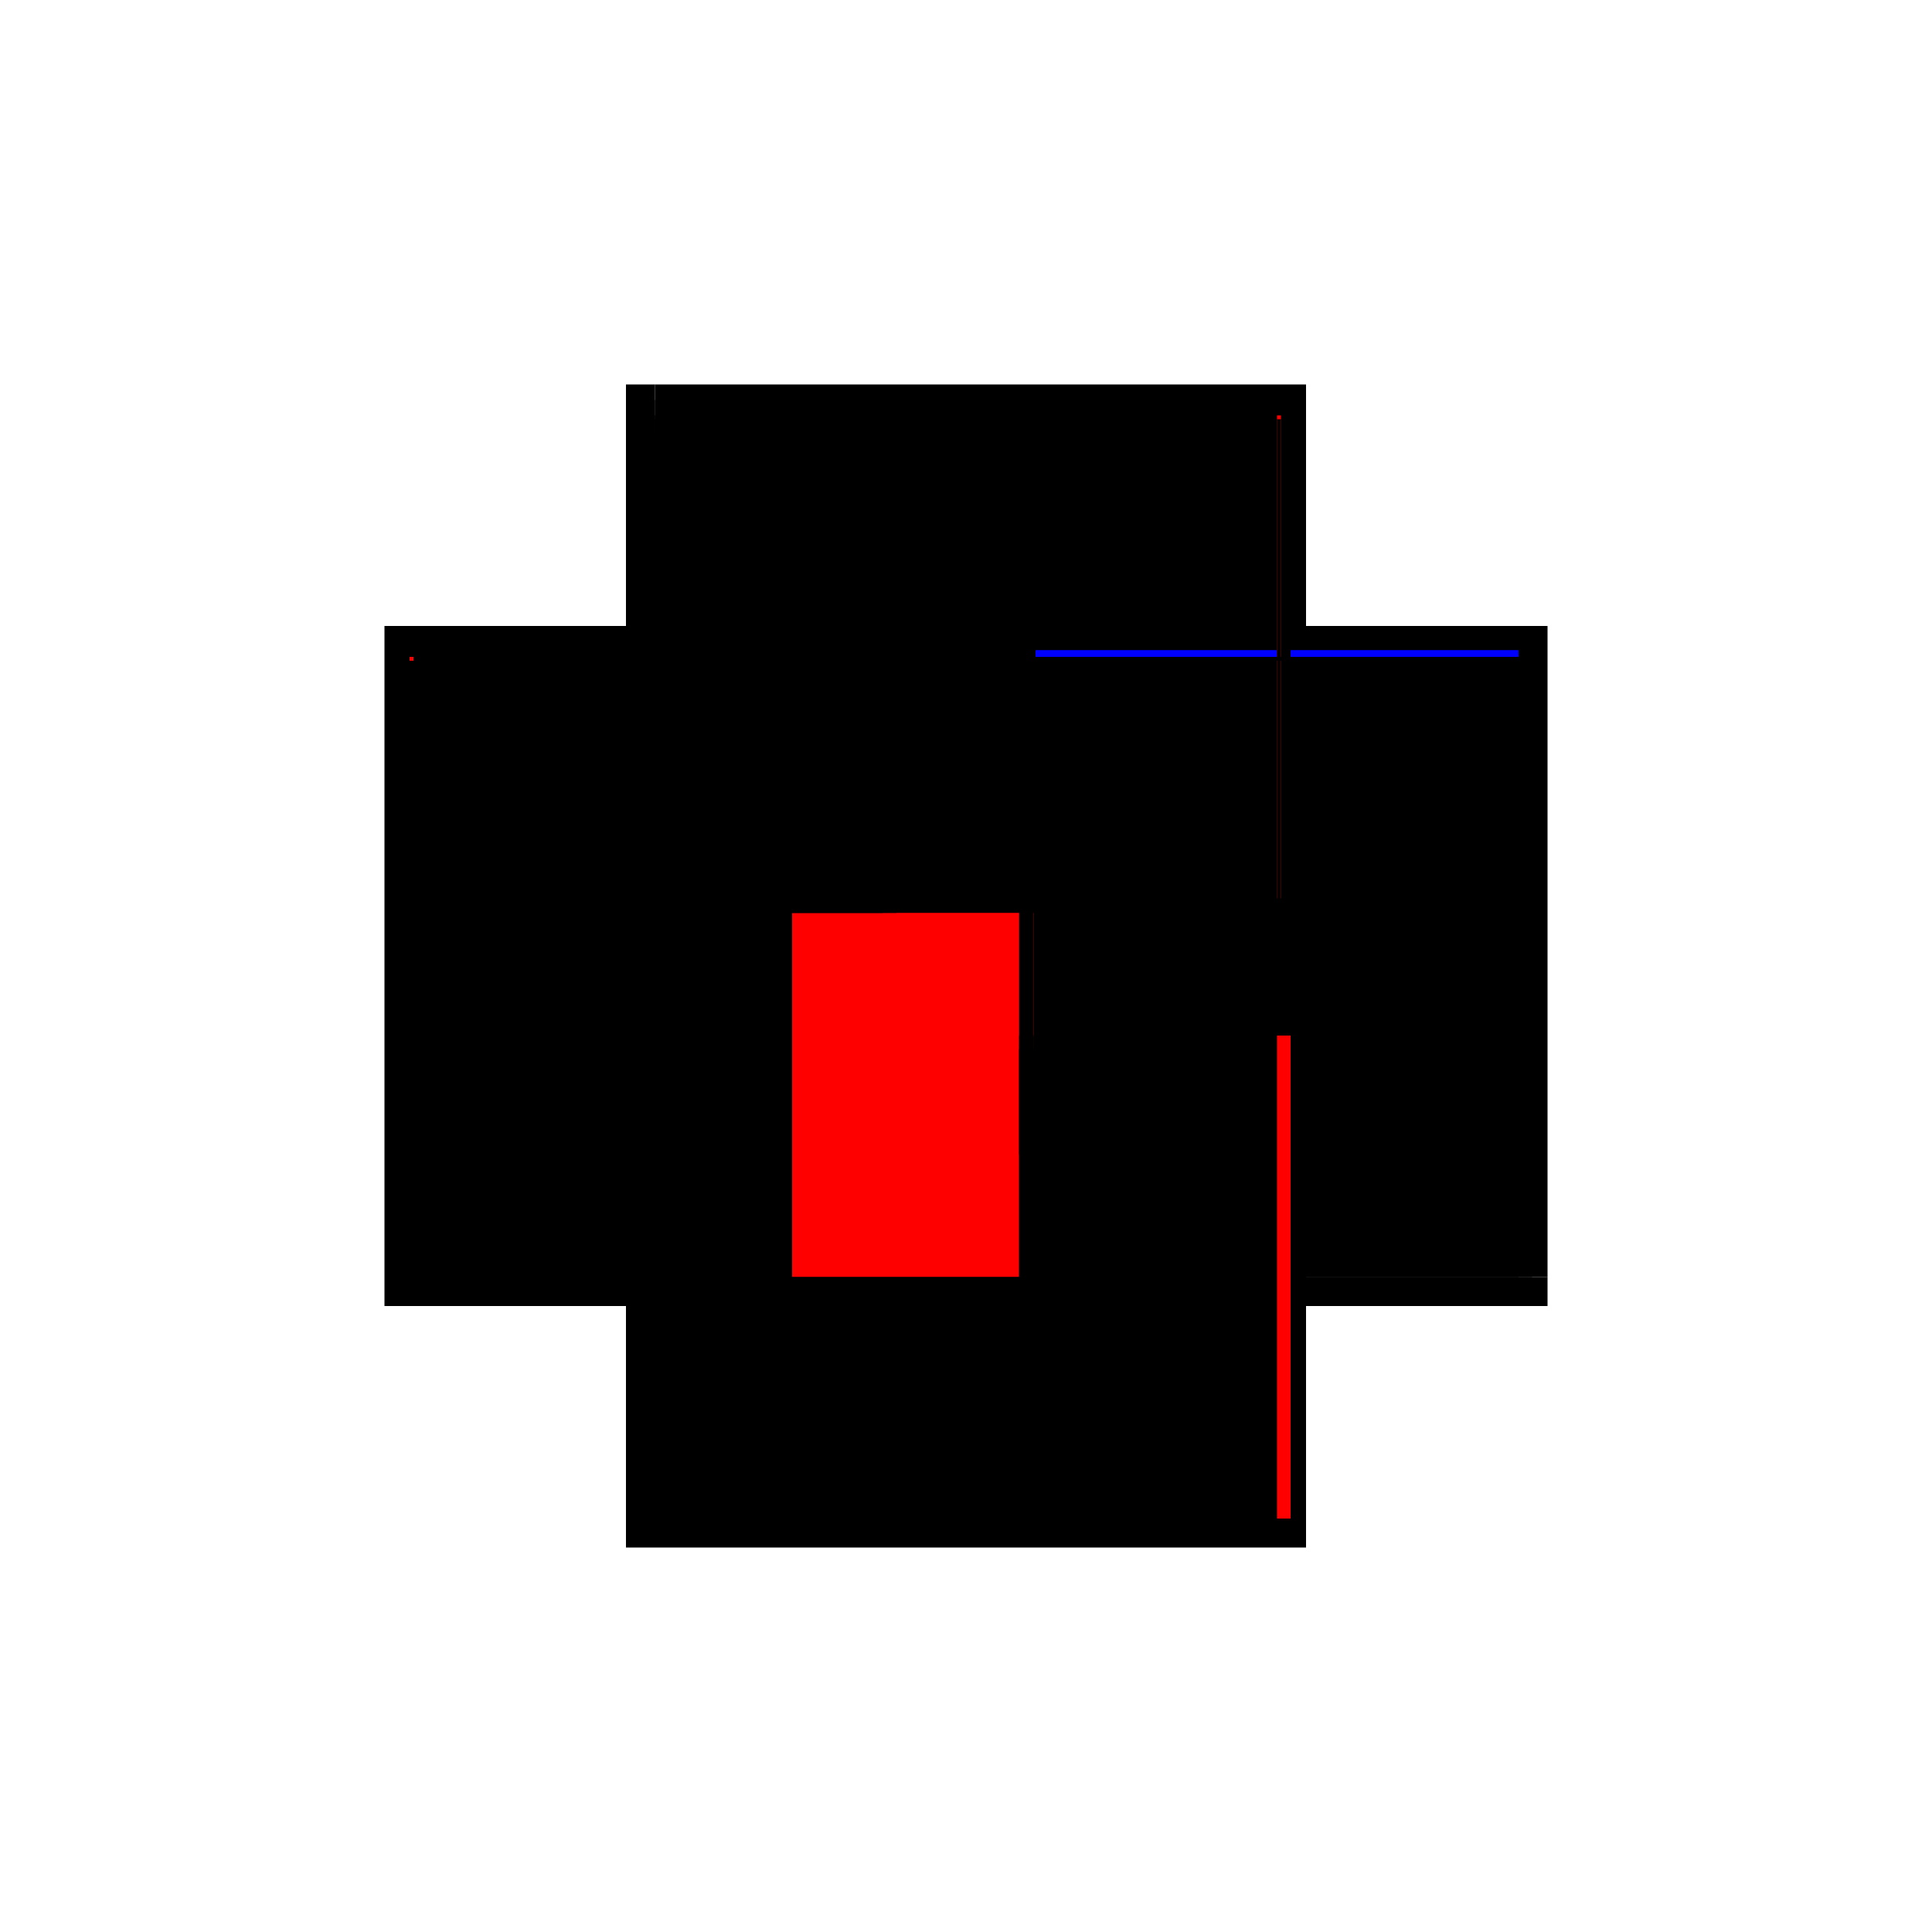 <?xml version="1.0" encoding="utf-8" ?>
<svg xmlns="http://www.w3.org/2000/svg" xmlns:ev="http://www.w3.org/2001/xml-events" xmlns:xlink="http://www.w3.org/1999/xlink" baseProfile="full" height="100%" version="1.1" viewBox="-1,-1,2,2" width="100%">
  <defs>
    <style type="text/css"><![CDATA[.vectorEffectClass {vector-effect: non-scaling-stroke;}]]></style>
  </defs>
  <line class="vectorEffectClass" fill="none" stroke="black" stroke-width="0.5" x1="-0.352" x2="-0.352" y1="0.352" y2="-0.352"/>
  <line class="vectorEffectClass" fill="none" stroke="black" stroke-width="0.5" x1="-0.352" x2="0.352" y1="0.352" y2="0.352"/>
  <line class="vectorEffectClass" fill="none" stroke="black" stroke-width="0.5" x1="0.352" x2="0.352" y1="0.322" y2="-0.352"/>
  <line class="vectorEffectClass" fill="none" stroke="black" stroke-width="0.5" x1="-0.322" x2="0.352" y1="-0.352" y2="-0.352"/>
  <line class="vectorEffectClass" fill="none" stroke="black" stroke-width="0.5" x1="0.352" x2="0.352" y1="0.352" y2="0.336"/>
  <line class="vectorEffectClass" fill="none" stroke="black" stroke-width="0.5" x1="-0.352" x2="-0.336" y1="-0.352" y2="-0.352"/>
  <line class="vectorEffectClass" fill="none" stroke="black" stroke-width="0.5" x1="0.352" x2="0.352" y1="0.336" y2="0.322"/>
  <line class="vectorEffectClass" fill="none" stroke="black" stroke-width="0.5" x1="-0.336" x2="-0.322" y1="-0.352" y2="-0.352"/>
  <line class="vectorEffectClass" fill="none" stroke="black" stroke-dasharray="5.0 5.0" stroke-width="0.5" x1="0.336" x2="0.336" y1="0.322" y2="-0.336"/>
  <line class="vectorEffectClass" fill="none" stroke="black" stroke-dasharray="5.0 5.0" stroke-width="0.5" x1="-0.322" x2="0.322" y1="-0.32" y2="-0.32"/>
  <line class="vectorEffectClass" fill="none" stroke="black" stroke-dasharray="5.0 5.0" stroke-width="0.5" x1="-0.322" x2="0.322" y1="-0.316" y2="-0.316"/>
  <line class="vectorEffectClass" fill="none" stroke="black" stroke-dasharray="5.0 5.0" stroke-width="0.5" x1="-0.322" x2="0.322" y1="-0.336" y2="-0.336"/>
  <line class="vectorEffectClass" fill="none" stroke="black" stroke-dasharray="5.0 5.0" stroke-width="0.5" x1="-0.322" x2="0.322" y1="-0.07" y2="-0.07"/>
  <line class="vectorEffectClass" fill="none" stroke="black" stroke-dasharray="5.0 5.0" stroke-width="0.5" x1="-0.322" x2="0.322" y1="-0.302" y2="-0.302"/>
  <line class="vectorEffectClass" fill="none" stroke="black" stroke-dasharray="5.0 5.0" stroke-width="0.5" x1="0.322" x2="0.322" y1="0.322" y2="-0.055"/>
  <line class="vectorEffectClass" fill="none" stroke="black" stroke-dasharray="5.0 5.0" stroke-width="0.5" x1="-0.322" x2="-0.322" y1="0.322" y2="-0.055"/>
  <line class="vectorEffectClass" fill="none" stroke="black" stroke-dasharray="5.0 5.0" stroke-width="0.5" x1="-0.322" x2="0.055" y1="0.322" y2="0.322"/>
  <line class="vectorEffectClass" fill="none" stroke="black" stroke-dasharray="5.0 5.0" stroke-width="0.5" x1="-0.322" x2="0.055" y1="-0.055" y2="-0.055"/>
  <line class="vectorEffectClass" fill="none" stroke="black" stroke-dasharray="5.0 5.0" stroke-width="0.5" x1="0.055" x2="0.055" y1="0.322" y2="-0.055"/>
  <line class="vectorEffectClass" fill="none" stroke="red" stroke-dasharray="5.0 5.0" stroke-width="0.5" x1="0.07" x2="0.07" y1="0.322" y2="-0.055"/>
  <line class="vectorEffectClass" fill="none" stroke="black" stroke-dasharray="5.0 5.0" stroke-width="0.5" x1="-0.336" x2="-0.336" y1="-0.055" y2="-0.352"/>
  <line class="vectorEffectClass" fill="none" stroke="black" stroke-dasharray="5.0 5.0" stroke-width="0.5" x1="0.055" x2="0.352" y1="0.336" y2="0.336"/>
  <line class="vectorEffectClass" fill="none" stroke="black" stroke-dasharray="5.0 5.0" stroke-width="0.5" x1="0.07" x2="0.322" y1="0.322" y2="0.322"/>
  <line class="vectorEffectClass" fill="none" stroke="black" stroke-dasharray="5.0 5.0" stroke-width="0.5" x1="0.07" x2="0.322" y1="-0.055" y2="-0.055"/>
  <line class="vectorEffectClass" fill="none" stroke="black" stroke-dasharray="5.0 5.0" stroke-width="0.5" x1="-0.322" x2="-0.322" y1="-0.07" y2="-0.302"/>
  <line class="vectorEffectClass" fill="none" stroke="black" stroke-dasharray="5.0 5.0" stroke-width="0.5" x1="0.322" x2="0.322" y1="-0.07" y2="-0.302"/>
  <line class="vectorEffectClass" fill="none" stroke="black" stroke-dasharray="5.0 5.0" stroke-width="0.5" x1="-0.322" x2="-0.322" y1="-0.32" y2="-0.336"/>
  <line class="vectorEffectClass" fill="none" stroke="blue" stroke-dasharray="5.0 5.0" stroke-width="0.5" x1="0.322" x2="0.322" y1="-0.32" y2="-0.327"/>
  <line class="vectorEffectClass" fill="none" stroke="black" stroke-dasharray="5.0 5.0" stroke-width="0.5" x1="-0.322" x2="-0.322" y1="-0.336" y2="-0.352"/>
  <line class="vectorEffectClass" fill="none" stroke="black" stroke-dasharray="5.0 5.0" stroke-width="0.5" x1="0.336" x2="0.352" y1="0.322" y2="0.322"/>
  <line class="vectorEffectClass" fill="none" stroke="black" stroke-dasharray="5.0 5.0" stroke-width="0.5" x1="-0.322" x2="-0.322" y1="-0.055" y2="-0.07"/>
  <line class="vectorEffectClass" fill="none" stroke="black" stroke-dasharray="5.0 5.0" stroke-width="0.5" x1="0.055" x2="0.07" y1="0.322" y2="0.322"/>
  <line class="vectorEffectClass" fill="none" stroke="black" stroke-dasharray="5.0 5.0" stroke-width="0.5" x1="0.322" x2="0.322" y1="-0.055" y2="-0.07"/>
  <line class="vectorEffectClass" fill="none" stroke="black" stroke-dasharray="5.0 5.0" stroke-width="0.5" x1="0.055" x2="0.07" y1="-0.055" y2="-0.055"/>
  <line class="vectorEffectClass" fill="none" stroke="black" stroke-dasharray="5.0 5.0" stroke-width="0.5" x1="-0.336" x2="-0.322" y1="-0.055" y2="-0.055"/>
  <line class="vectorEffectClass" fill="none" stroke="black" stroke-dasharray="5.0 5.0" stroke-width="0.5" x1="-0.322" x2="-0.322" y1="-0.302" y2="-0.316"/>
  <line class="vectorEffectClass" fill="none" stroke="black" stroke-dasharray="5.0 5.0" stroke-width="0.5" x1="0.055" x2="0.055" y1="0.336" y2="0.322"/>
  <line class="vectorEffectClass" fill="none" stroke="red" stroke-dasharray="5.0 5.0" stroke-width="0.5" x1="0.322" x2="0.336" y1="0.322" y2="0.322"/>
  <line class="vectorEffectClass" fill="none" stroke="black" stroke-dasharray="5.0 5.0" stroke-width="0.5" x1="0.322" x2="0.322" y1="-0.302" y2="-0.316"/>
  <line class="vectorEffectClass" fill="none" stroke="black" stroke-dasharray="5.0 5.0" stroke-width="0.5" x1="0.322" x2="0.336" y1="-0.336" y2="-0.336"/>
  <line class="vectorEffectClass" fill="none" stroke="red" stroke-dasharray="5.0 5.0" stroke-width="0.5" x1="-0.326" x2="-0.326" y1="-0.316" y2="-0.32"/>
  <line class="vectorEffectClass" fill="none" stroke="black" stroke-dasharray="5.0 5.0" stroke-width="0.5" x1="0.326" x2="0.326" y1="-0.316" y2="-0.32"/>
  <line class="vectorEffectClass" fill="none" stroke="black" stroke-dasharray="5.0 5.0" stroke-width="0.5" x1="-0.322" x2="-0.322" y1="-0.316" y2="-0.32"/>
  <line class="vectorEffectClass" fill="none" stroke="red" stroke-dasharray="5.0 5.0" stroke-width="0.5" x1="0.322" x2="0.326" y1="-0.32" y2="-0.32"/>
  <line class="vectorEffectClass" fill="none" stroke="black" stroke-dasharray="5.0 5.0" stroke-width="0.5" x1="0.322" x2="0.326" y1="-0.316" y2="-0.316"/>
  <line class="vectorEffectClass" fill="none" stroke="black" stroke-dasharray="5.0 5.0" stroke-width="0.5" x1="0.322" x2="0.322" y1="-0.316" y2="-0.32"/>
  <line class="vectorEffectClass" fill="none" stroke="black" stroke-dasharray="5.0 5.0" stroke-width="0.5" x1="-0.326" x2="-0.322" y1="-0.32" y2="-0.32"/>
  <line class="vectorEffectClass" fill="none" stroke="black" stroke-dasharray="5.0 5.0" stroke-width="0.5" x1="-0.326" x2="-0.322" y1="-0.316" y2="-0.316"/>
</svg>
